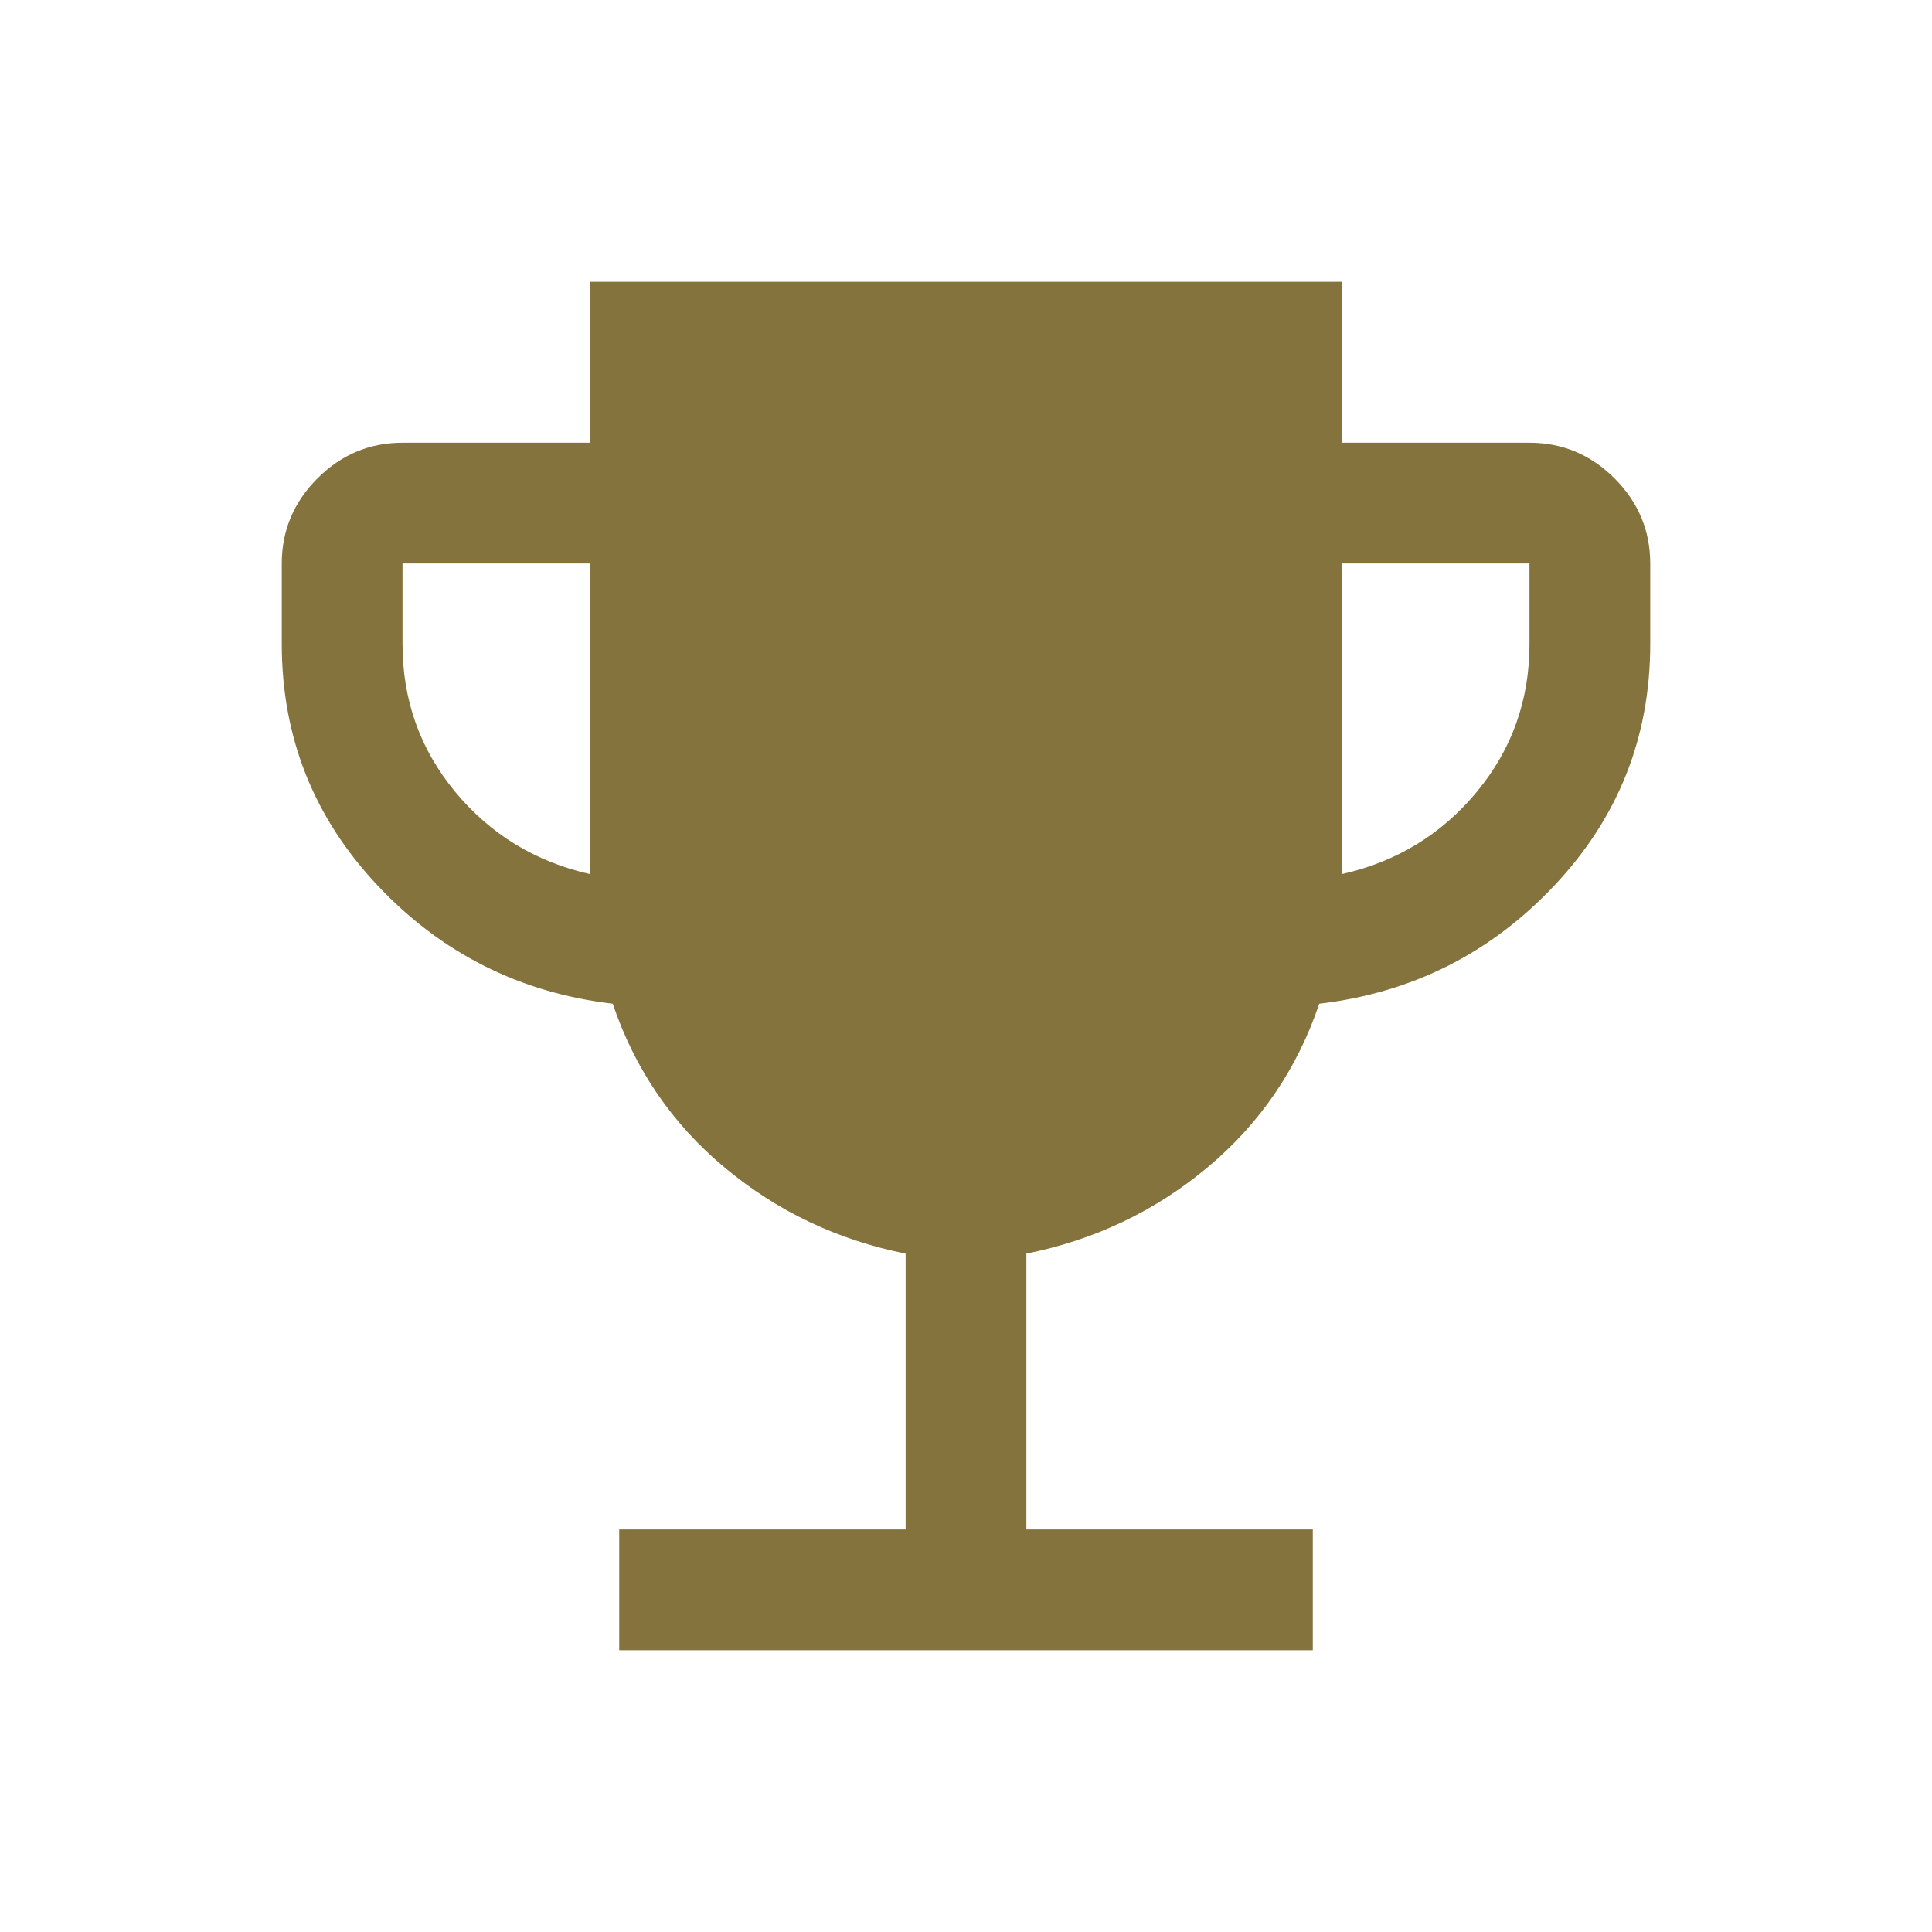 <svg width="32" height="32" viewBox="0 0 32 32" fill="none" xmlns="http://www.w3.org/2000/svg">
<mask id="mask0_3063_2893" style="mask-type:alpha" maskUnits="userSpaceOnUse" x="0" y="0" width="32" height="32">
<rect width="32" height="32" fill="#D9D9D9"/>
</mask>
<g mask="url(#mask0_3063_2893)">
<path d="M10.256 27.333V25.333H15V20.764C13.868 20.537 12.868 20.061 12 19.336C11.131 18.611 10.514 17.707 10.149 16.625C8.61 16.443 7.312 15.79 6.254 14.666C5.196 13.543 4.667 12.21 4.667 10.666V9.333C4.667 8.788 4.864 8.318 5.258 7.924C5.652 7.53 6.121 7.333 6.667 7.333H9.769V4.667H22.23V7.333H25.333C25.878 7.333 26.348 7.53 26.742 7.924C27.136 8.318 27.333 8.788 27.333 9.333V10.666C27.333 12.21 26.804 13.543 25.746 14.666C24.688 15.79 23.39 16.443 21.851 16.625C21.485 17.707 20.868 18.611 20 19.336C19.131 20.061 18.131 20.537 17 20.764V25.333H21.744V27.333H10.256ZM9.769 14.477V9.333H6.667V10.666C6.667 11.597 6.958 12.413 7.541 13.117C8.124 13.82 8.867 14.273 9.769 14.477ZM22.23 14.477C23.133 14.273 23.876 13.82 24.459 13.117C25.042 12.413 25.333 11.597 25.333 10.666V9.333H22.23V14.477Z" fill="#85733E"/>
</g>
</svg>
